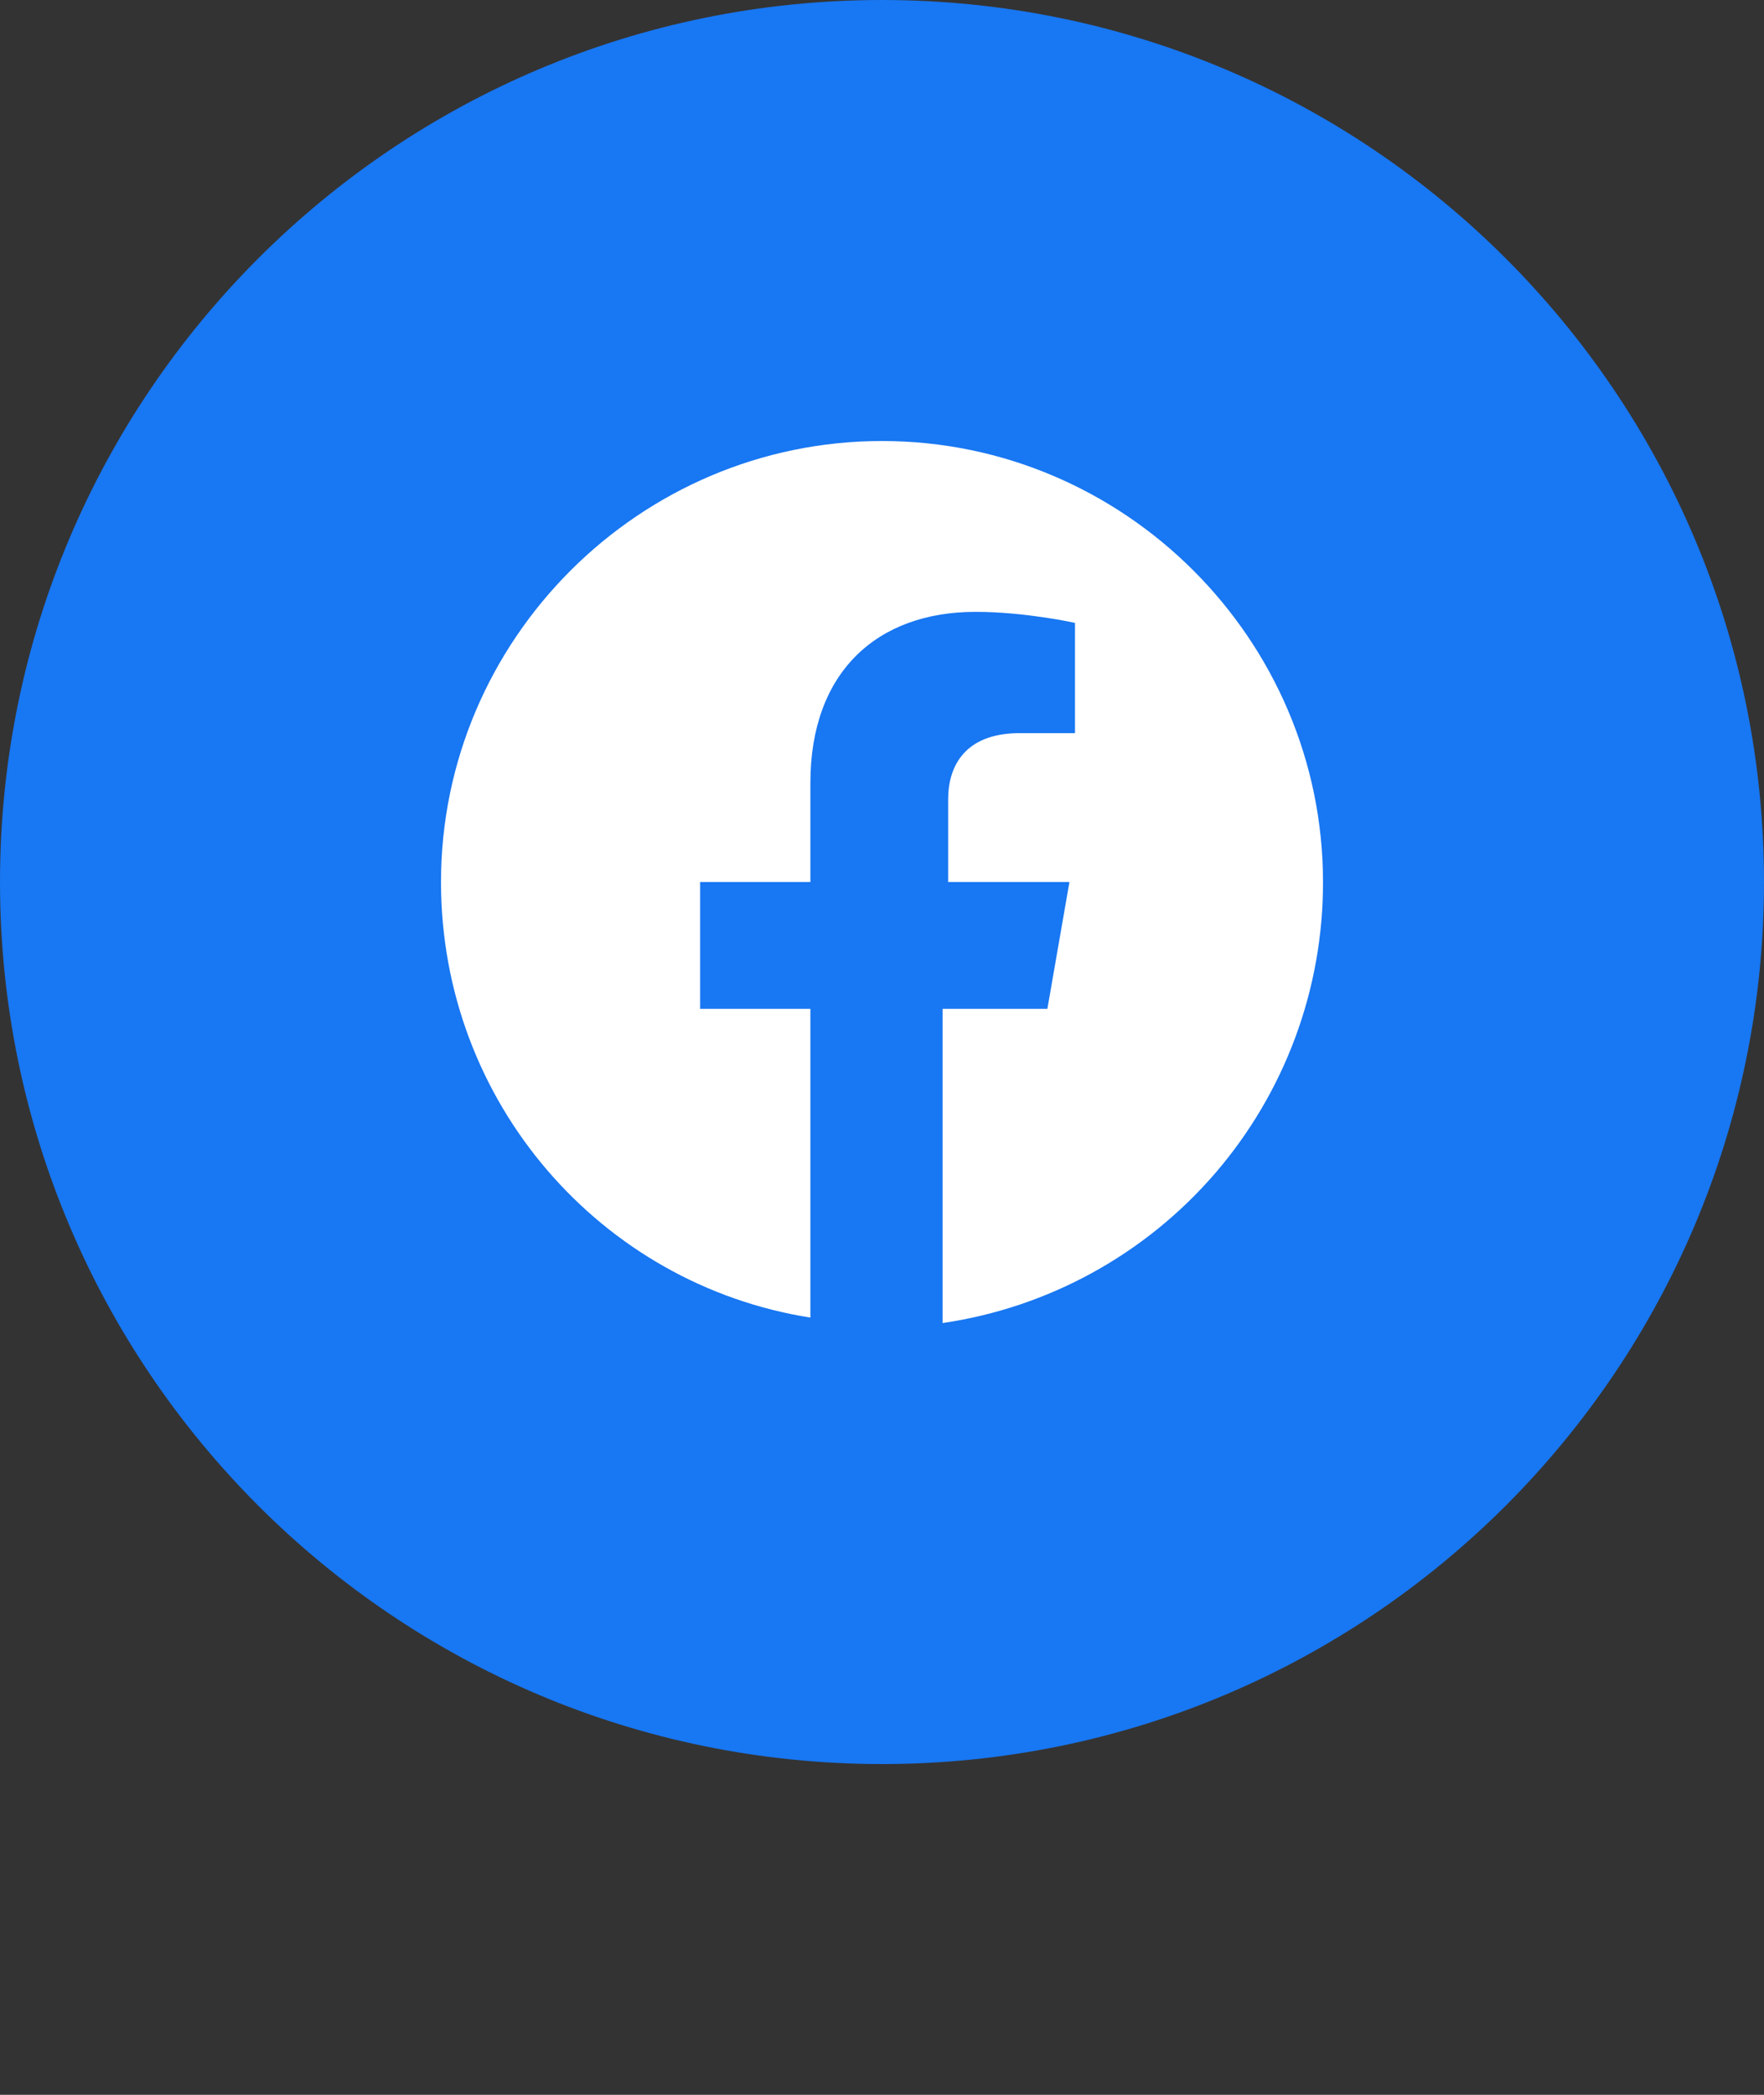 <svg width="32" height="38" viewBox="0 0 32 38" fill="none" xmlns="http://www.w3.org/2000/svg">
<rect x="0" y="0" width="32" height="38" fill="#333333" stroke="none"/>
<g clip-path="url(#clip0_136_13058)">
<path d="M0 16C0 24.837 7.163 32 16 32C24.837 32 32 24.837 32 16C32 7.163 24.837 0 16 0C7.163 0 0 7.163 0 16Z" fill="#1877F2"/>
<path d="M24 16C24 11.6 20.4 8 16 8C11.6 8 8 11.6 8 16C8 20 10.901 23.301 14.701 23.901V18.301H12.701V16H14.701V14.2C14.701 12.2 15.901 11.099 17.699 11.099C18.6 11.099 19.501 11.299 19.501 11.299V13.299H18.499C17.501 13.299 17.2 13.901 17.2 14.499V16H19.4L19 18.301H17.099V24C19.019 23.719 20.773 22.755 22.041 21.286C23.308 19.817 24.004 17.94 24 16Z" fill="white"/>
</g>
<defs>
<clipPath id="clip0_136_13058">
<rect width="32" height="32" fill="white"/>
</clipPath>
</defs>
</svg>
